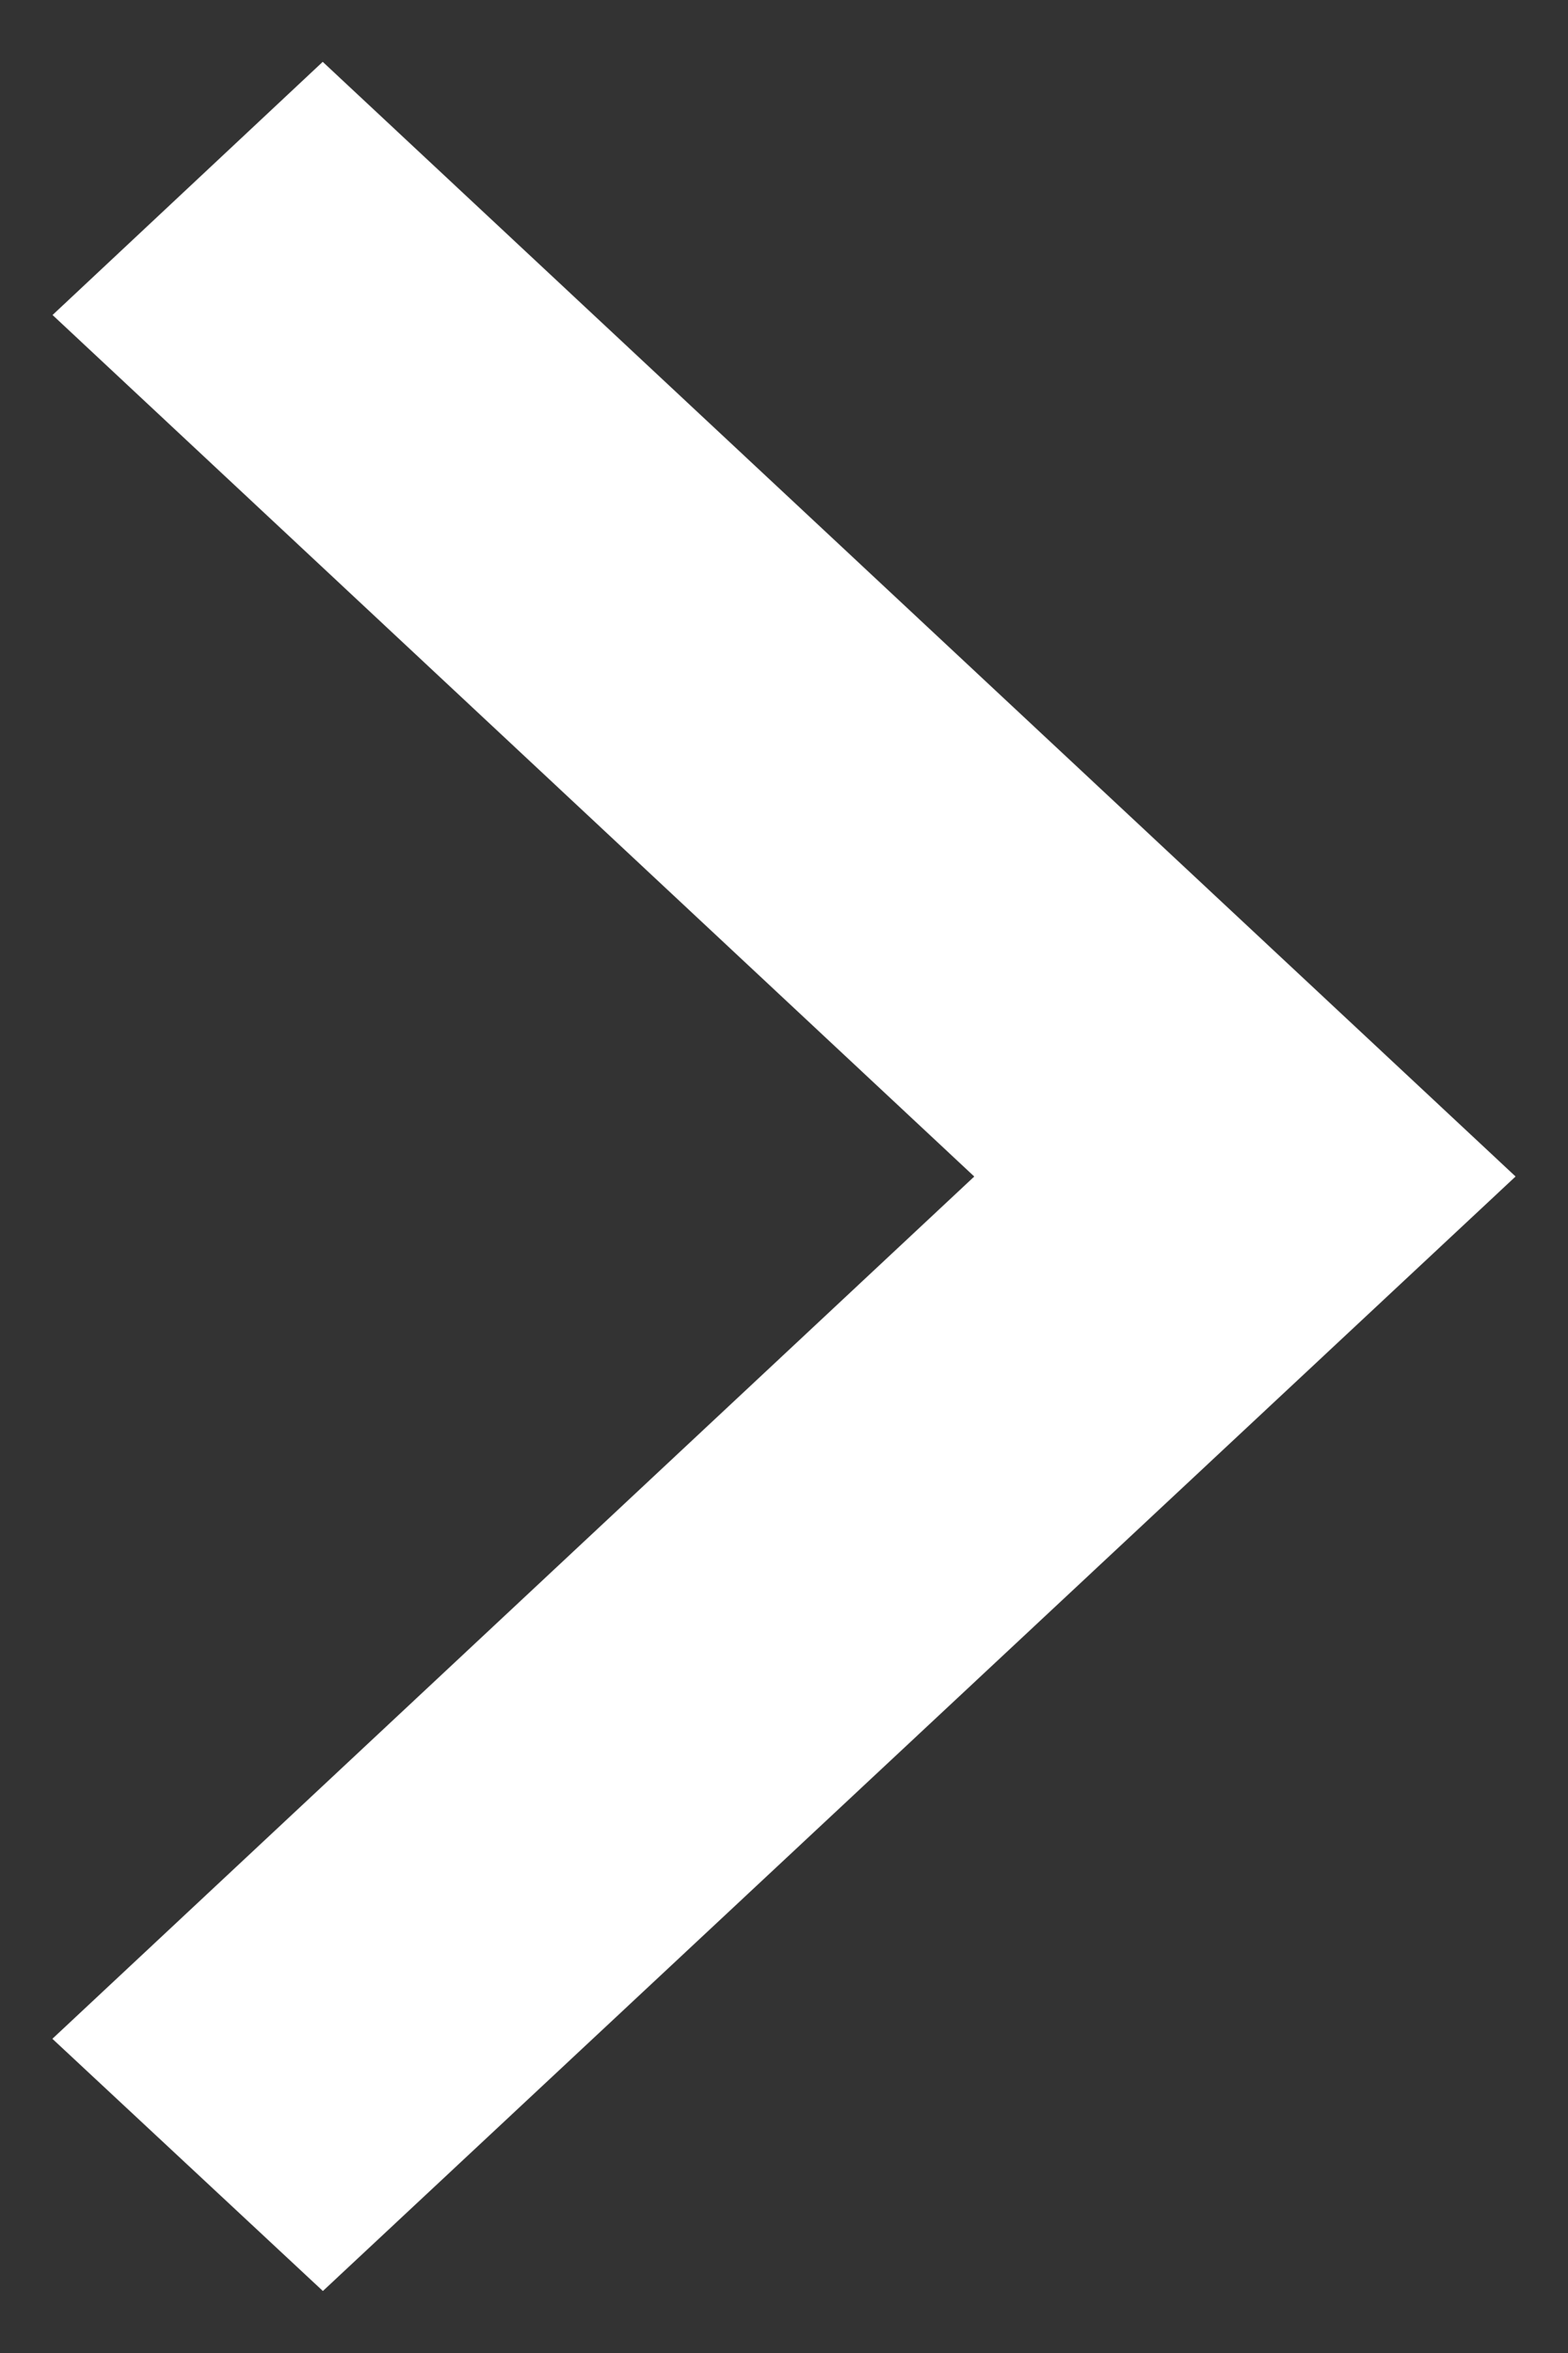 <svg width="8" height="12" fill="none" xmlns="http://www.w3.org/2000/svg"><rect width="100%" height="100%" fill="#333333" stroke="none"/><path fill-rule="evenodd" clip-rule="evenodd" d="M1 1.606 1.647 1 7 6l-5.353 5L1 10.397 5.703 6 1 1.606Z" fill="#fff" stroke="#fff"/></svg>
